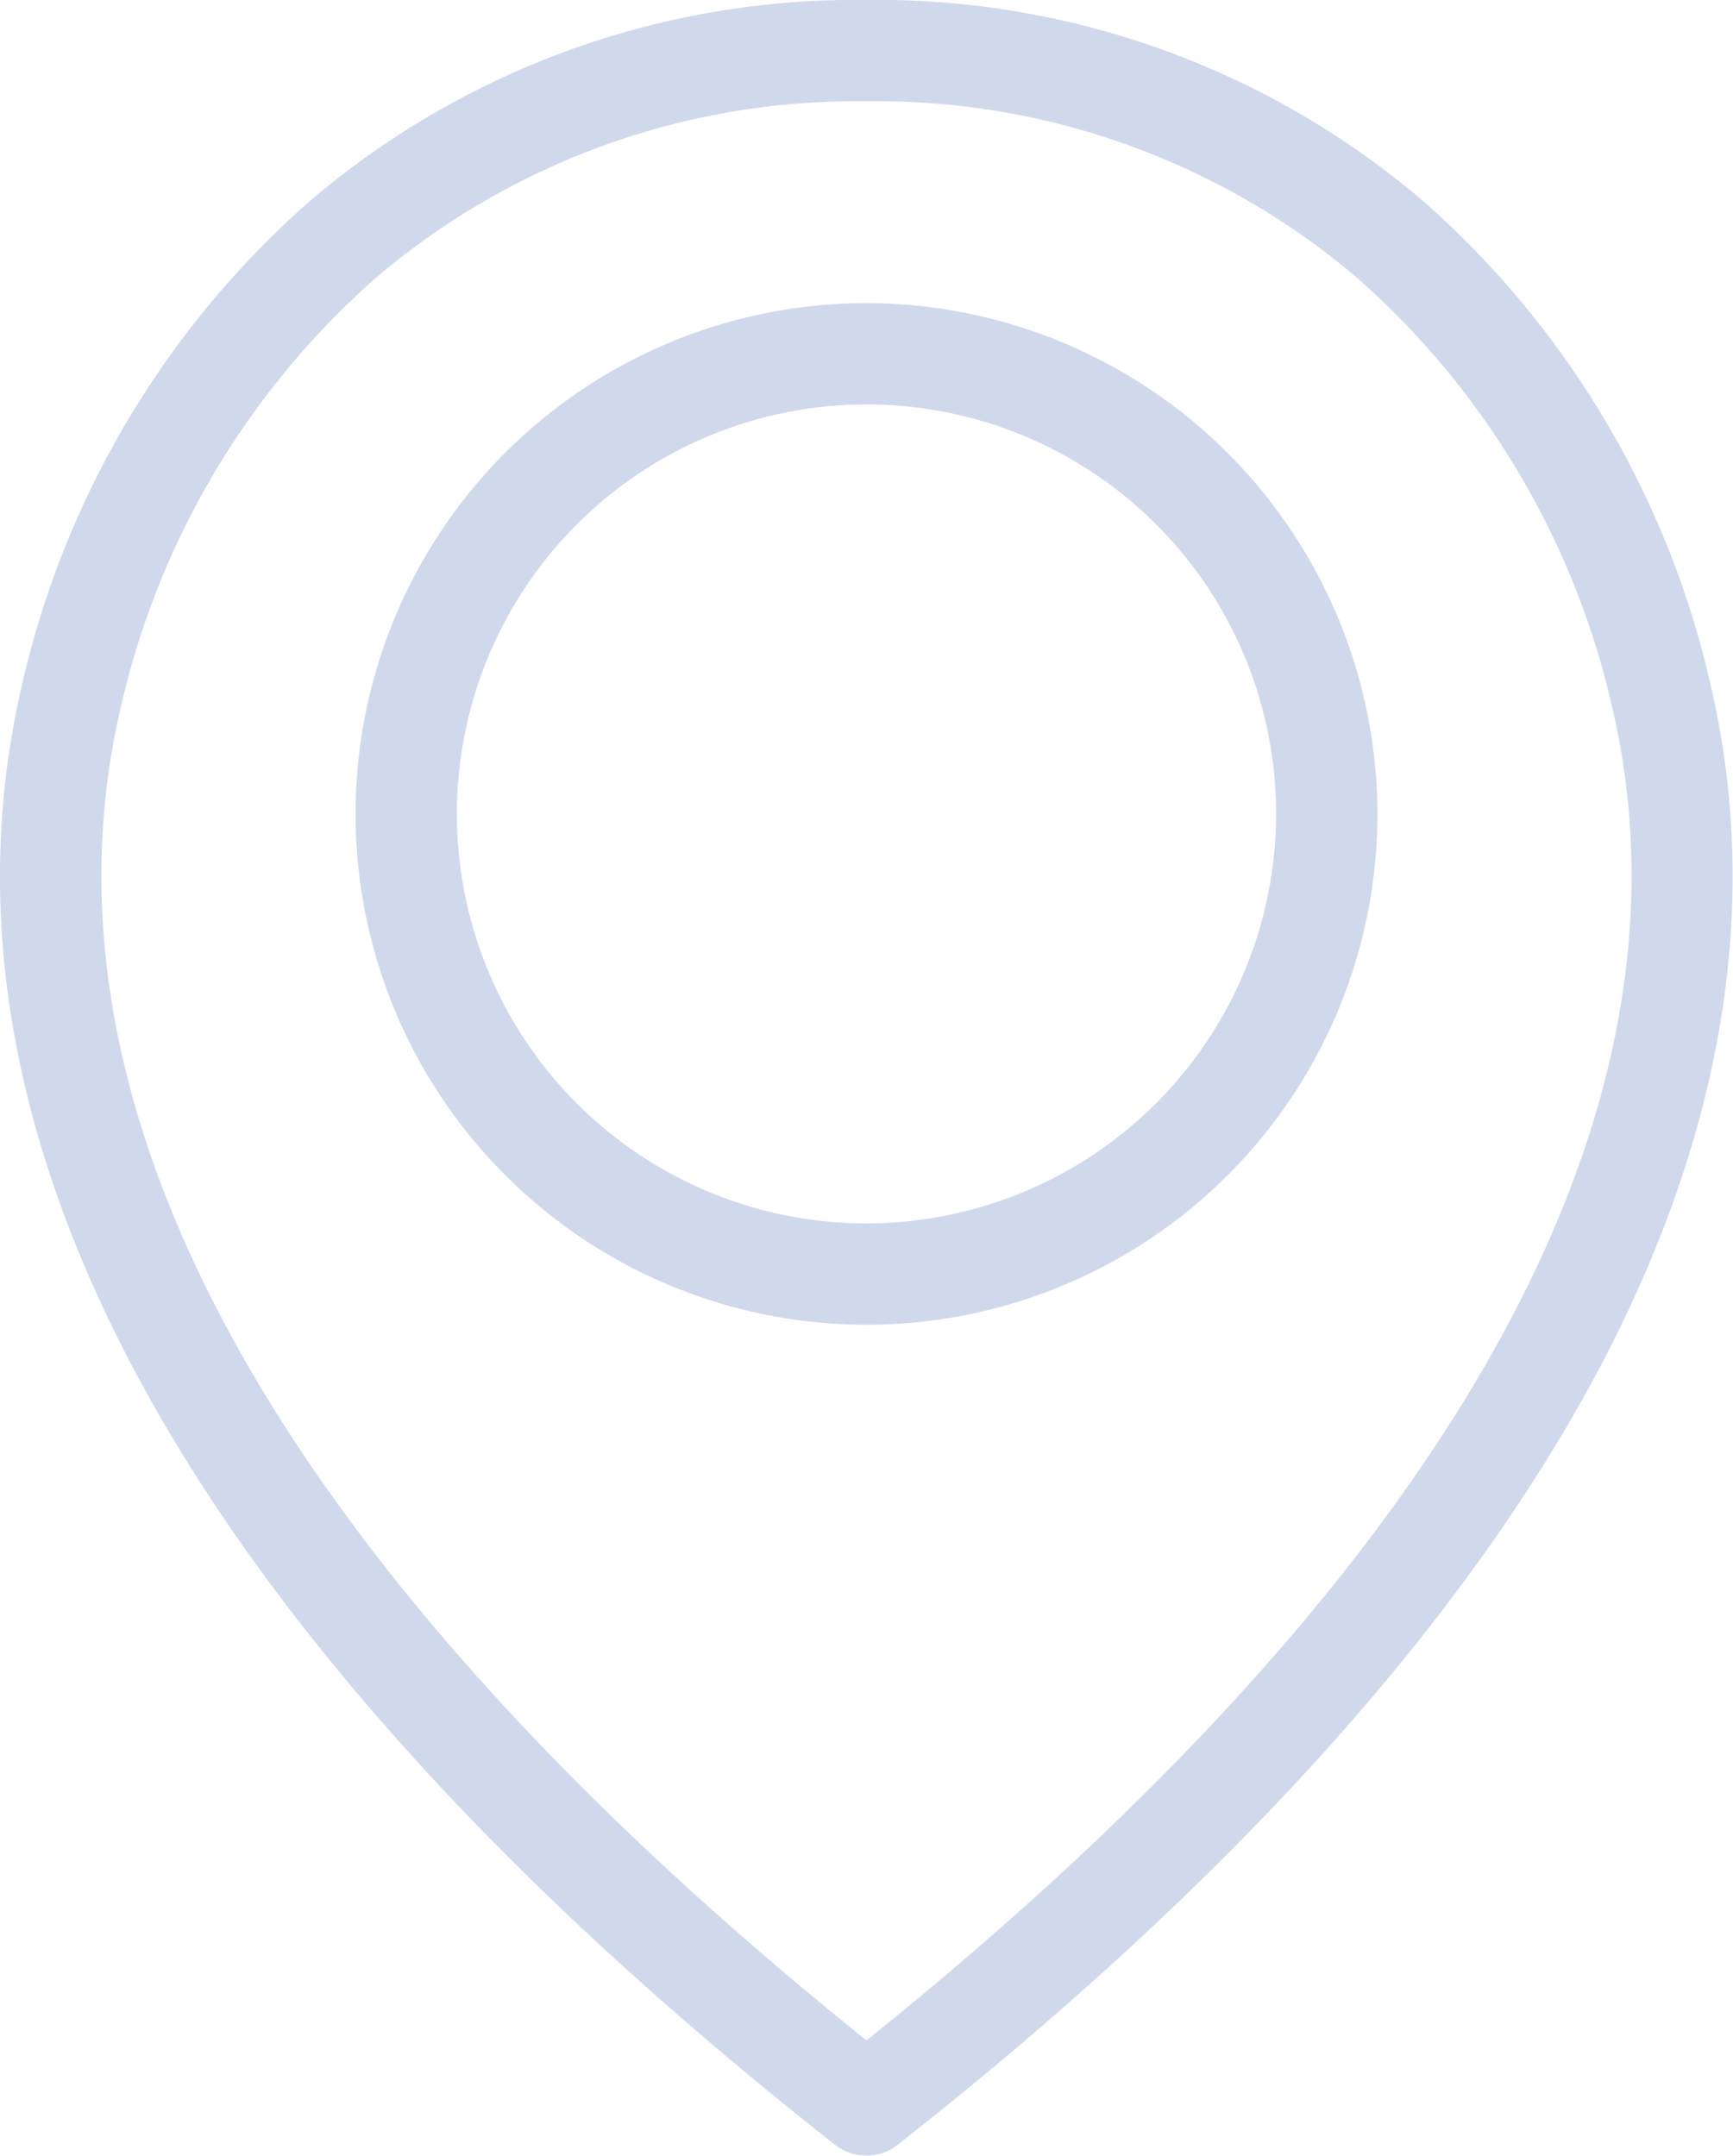 <svg xmlns="http://www.w3.org/2000/svg" xmlns:xlink="http://www.w3.org/1999/xlink" width="47.756" height="59.42" viewBox="0 0 47.756 59.42">
  <defs>
    <clipPath id="clip-path">
      <rect id="Rectangle_4050" data-name="Rectangle 4050" width="47.756" height="59.42" fill="#d0d9ec"/>
    </clipPath>
  </defs>
  <g id="Group_10851" data-name="Group 10851" transform="translate(0 0)">
    <g id="Group_10479" data-name="Group 10479" transform="translate(0 0)" clip-path="url(#clip-path)">
      <path id="Path_5671" data-name="Path 5671" d="M73.953,51.053a14.08,14.08,0,1,0,14.08,14.08,14.1,14.1,0,0,0-14.08-14.08m0,25.367A11.287,11.287,0,1,1,85.24,65.133,11.3,11.3,0,0,1,73.953,76.42" transform="translate(-50.075 -42.698)" fill="#d0d9ec"/>
      <path id="Path_5672" data-name="Path 5672" d="M39.207,5.533A23.166,23.166,0,0,0,23.878,0,23.166,23.166,0,0,0,8.549,5.533,25.178,25.178,0,0,0,.633,18.764C-1.1,26.031.724,33.738,6.048,41.672c3.872,5.77,9.578,11.639,16.958,17.444l.009.007c.036.028.073.054.111.079l.043.025c.028.017.057.033.086.047l.04.019c.041.019.082.036.124.051h0a1.4,1.4,0,0,0,.139.04l.027.006c.038.008.077.014.115.019l.033,0c.046,0,.093.008.14.008h0c.046,0,.093,0,.14-.008l.033,0q.058-.007.115-.019l.027-.006a1.344,1.344,0,0,0,.139-.039l0,0c.042-.015.083-.032.124-.05l.04-.019q.044-.022.086-.047l.043-.026a1.35,1.35,0,0,0,.11-.078l.01-.008c7.38-5.8,13.085-11.674,16.957-17.444,5.324-7.934,7.146-15.641,5.416-22.907A25.179,25.179,0,0,0,39.207,5.533M23.878,56.241C12.45,47.076,0,33.462,3.349,19.411A22.368,22.368,0,0,1,10.368,7.652a20.412,20.412,0,0,1,13.51-4.858,20.412,20.412,0,0,1,13.51,4.858,22.369,22.369,0,0,1,7.019,11.759c3.346,14.051-9.1,27.665-20.529,36.83" transform="translate(0 -0.001)" fill="#d0d9ec"/>
    </g>
  </g>
</svg>
